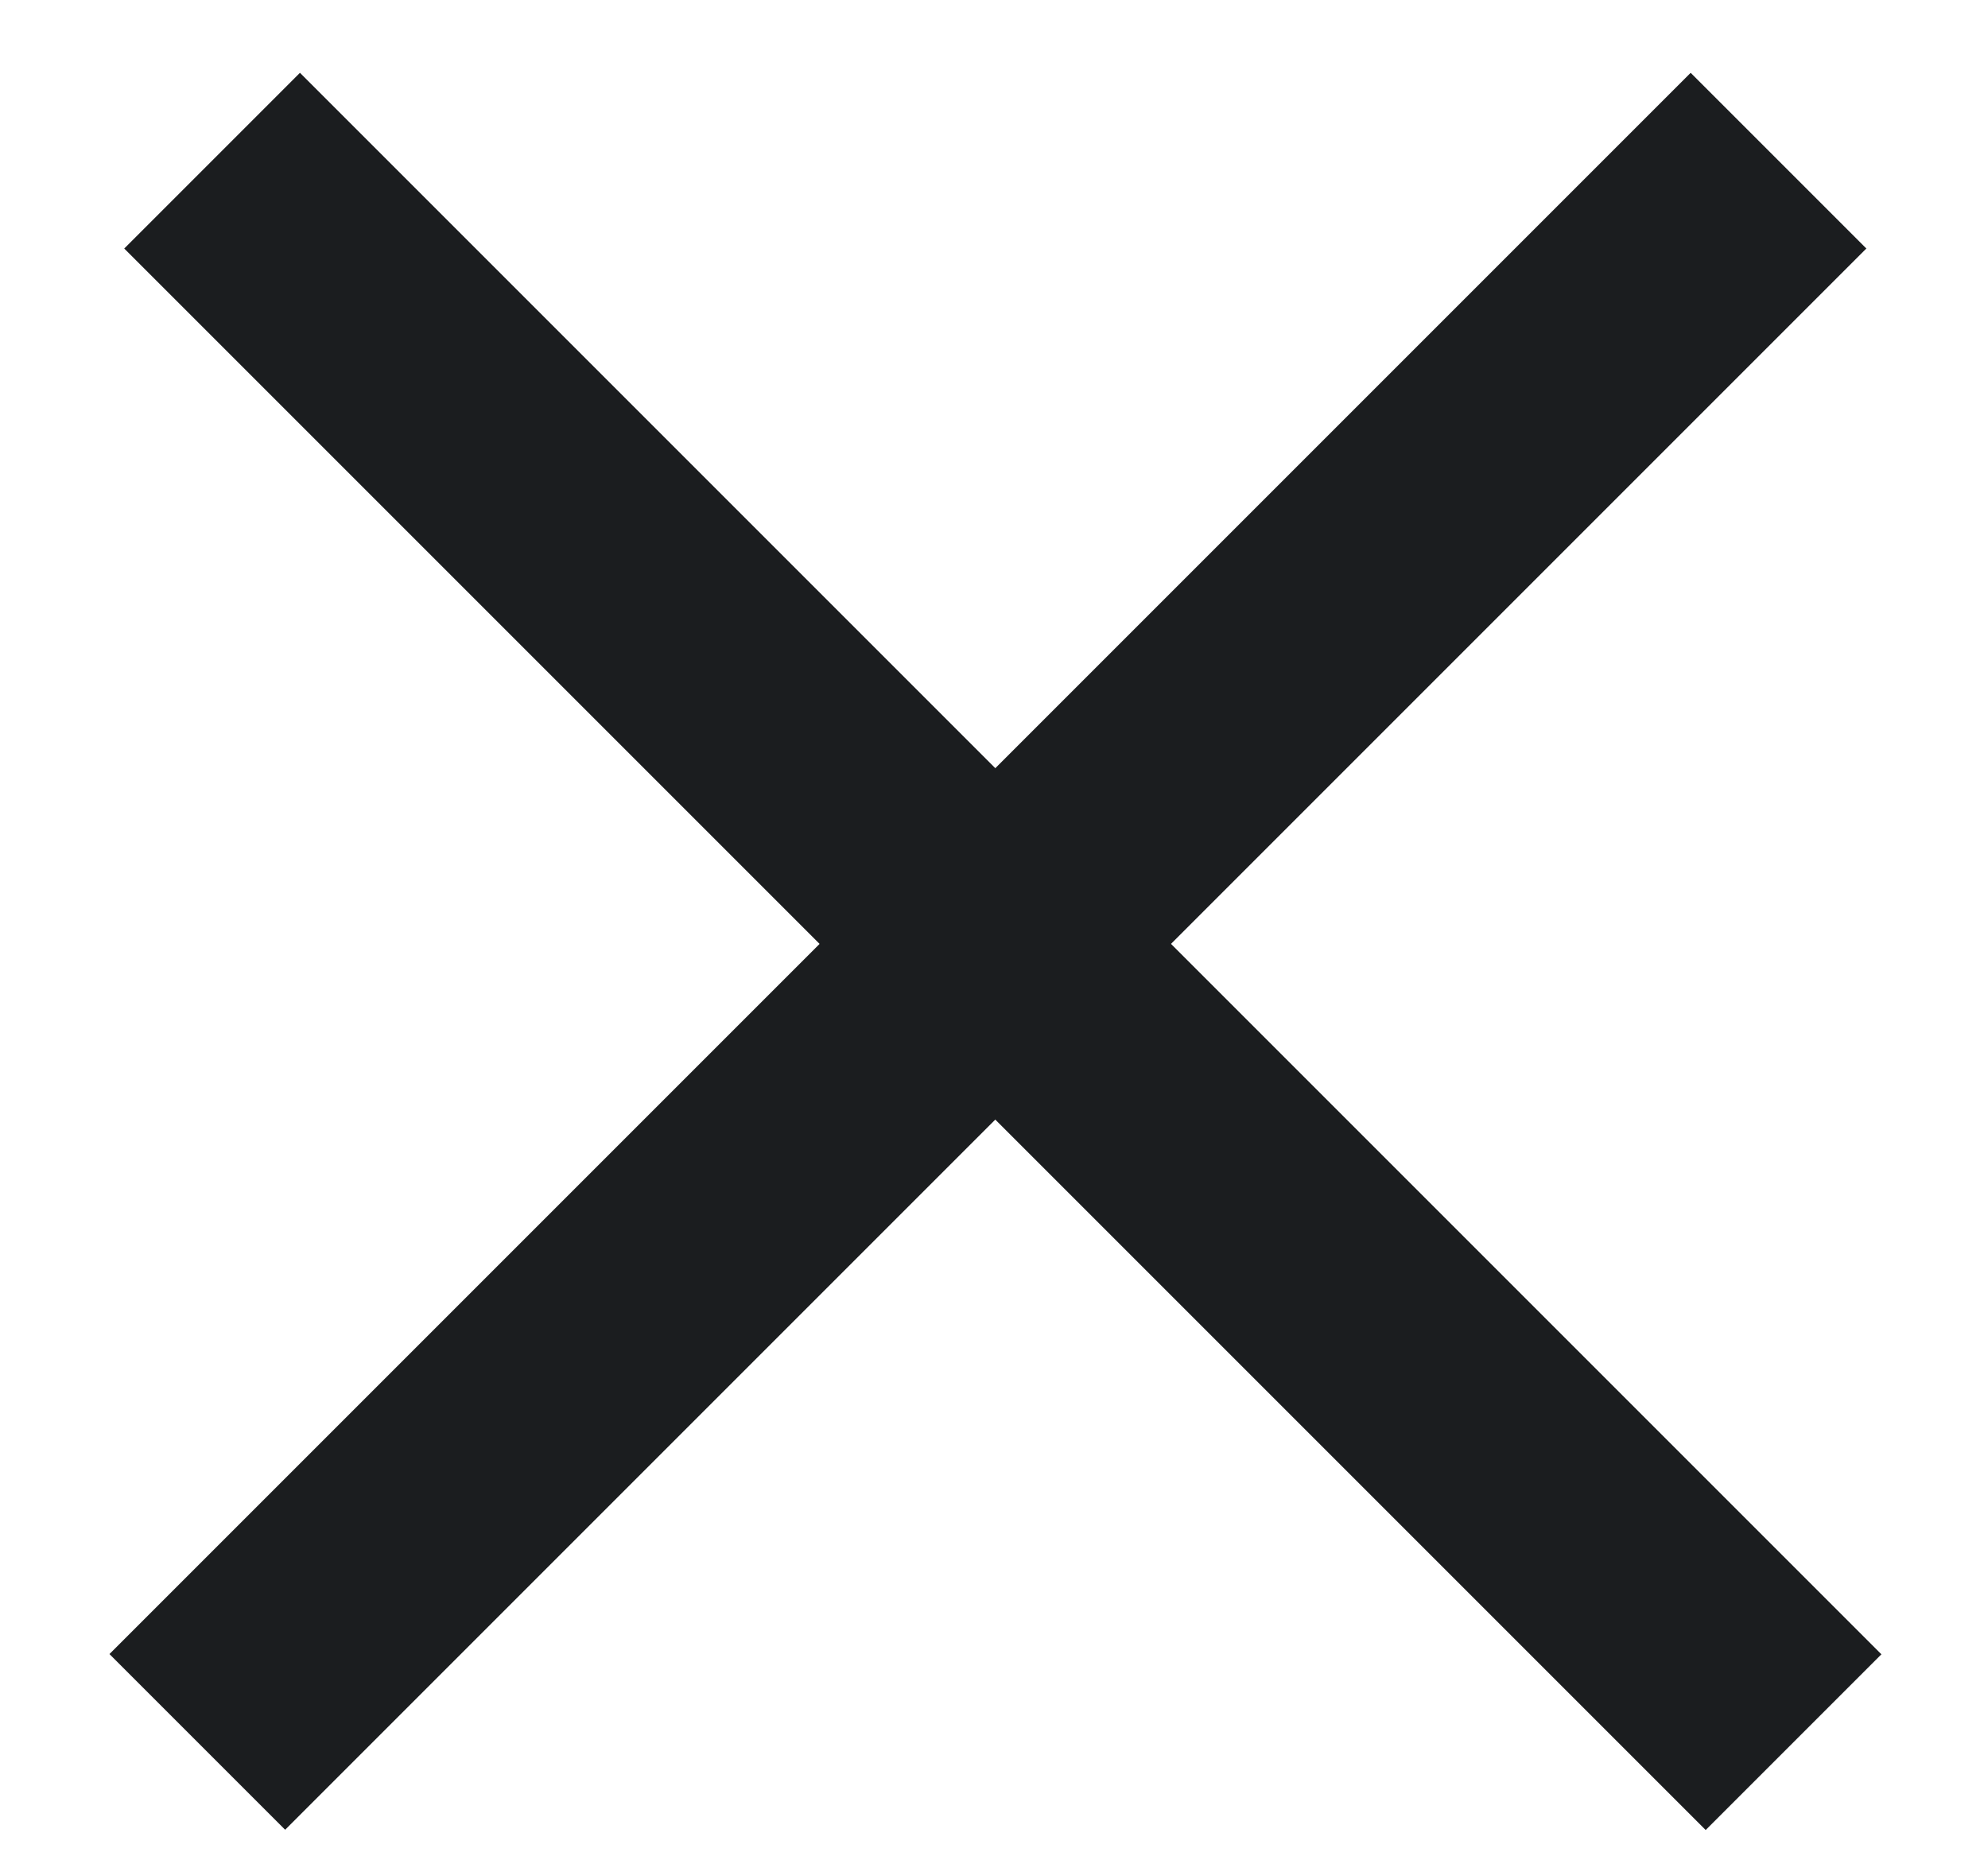 <svg width="16" height="15" viewBox="0 0 16 15" fill="none" xmlns="http://www.w3.org/2000/svg">
<line x1="1.707" y1="1.293" x2="14.435" y2="14.021" stroke="#1B1D1F" stroke-width="2"/>
<line y1="-1" x2="18" y2="-1" transform="matrix(-0.707 0.707 0.707 0.707 15.021 2)" stroke="#1B1D1F" stroke-width="2"/>
</svg>
